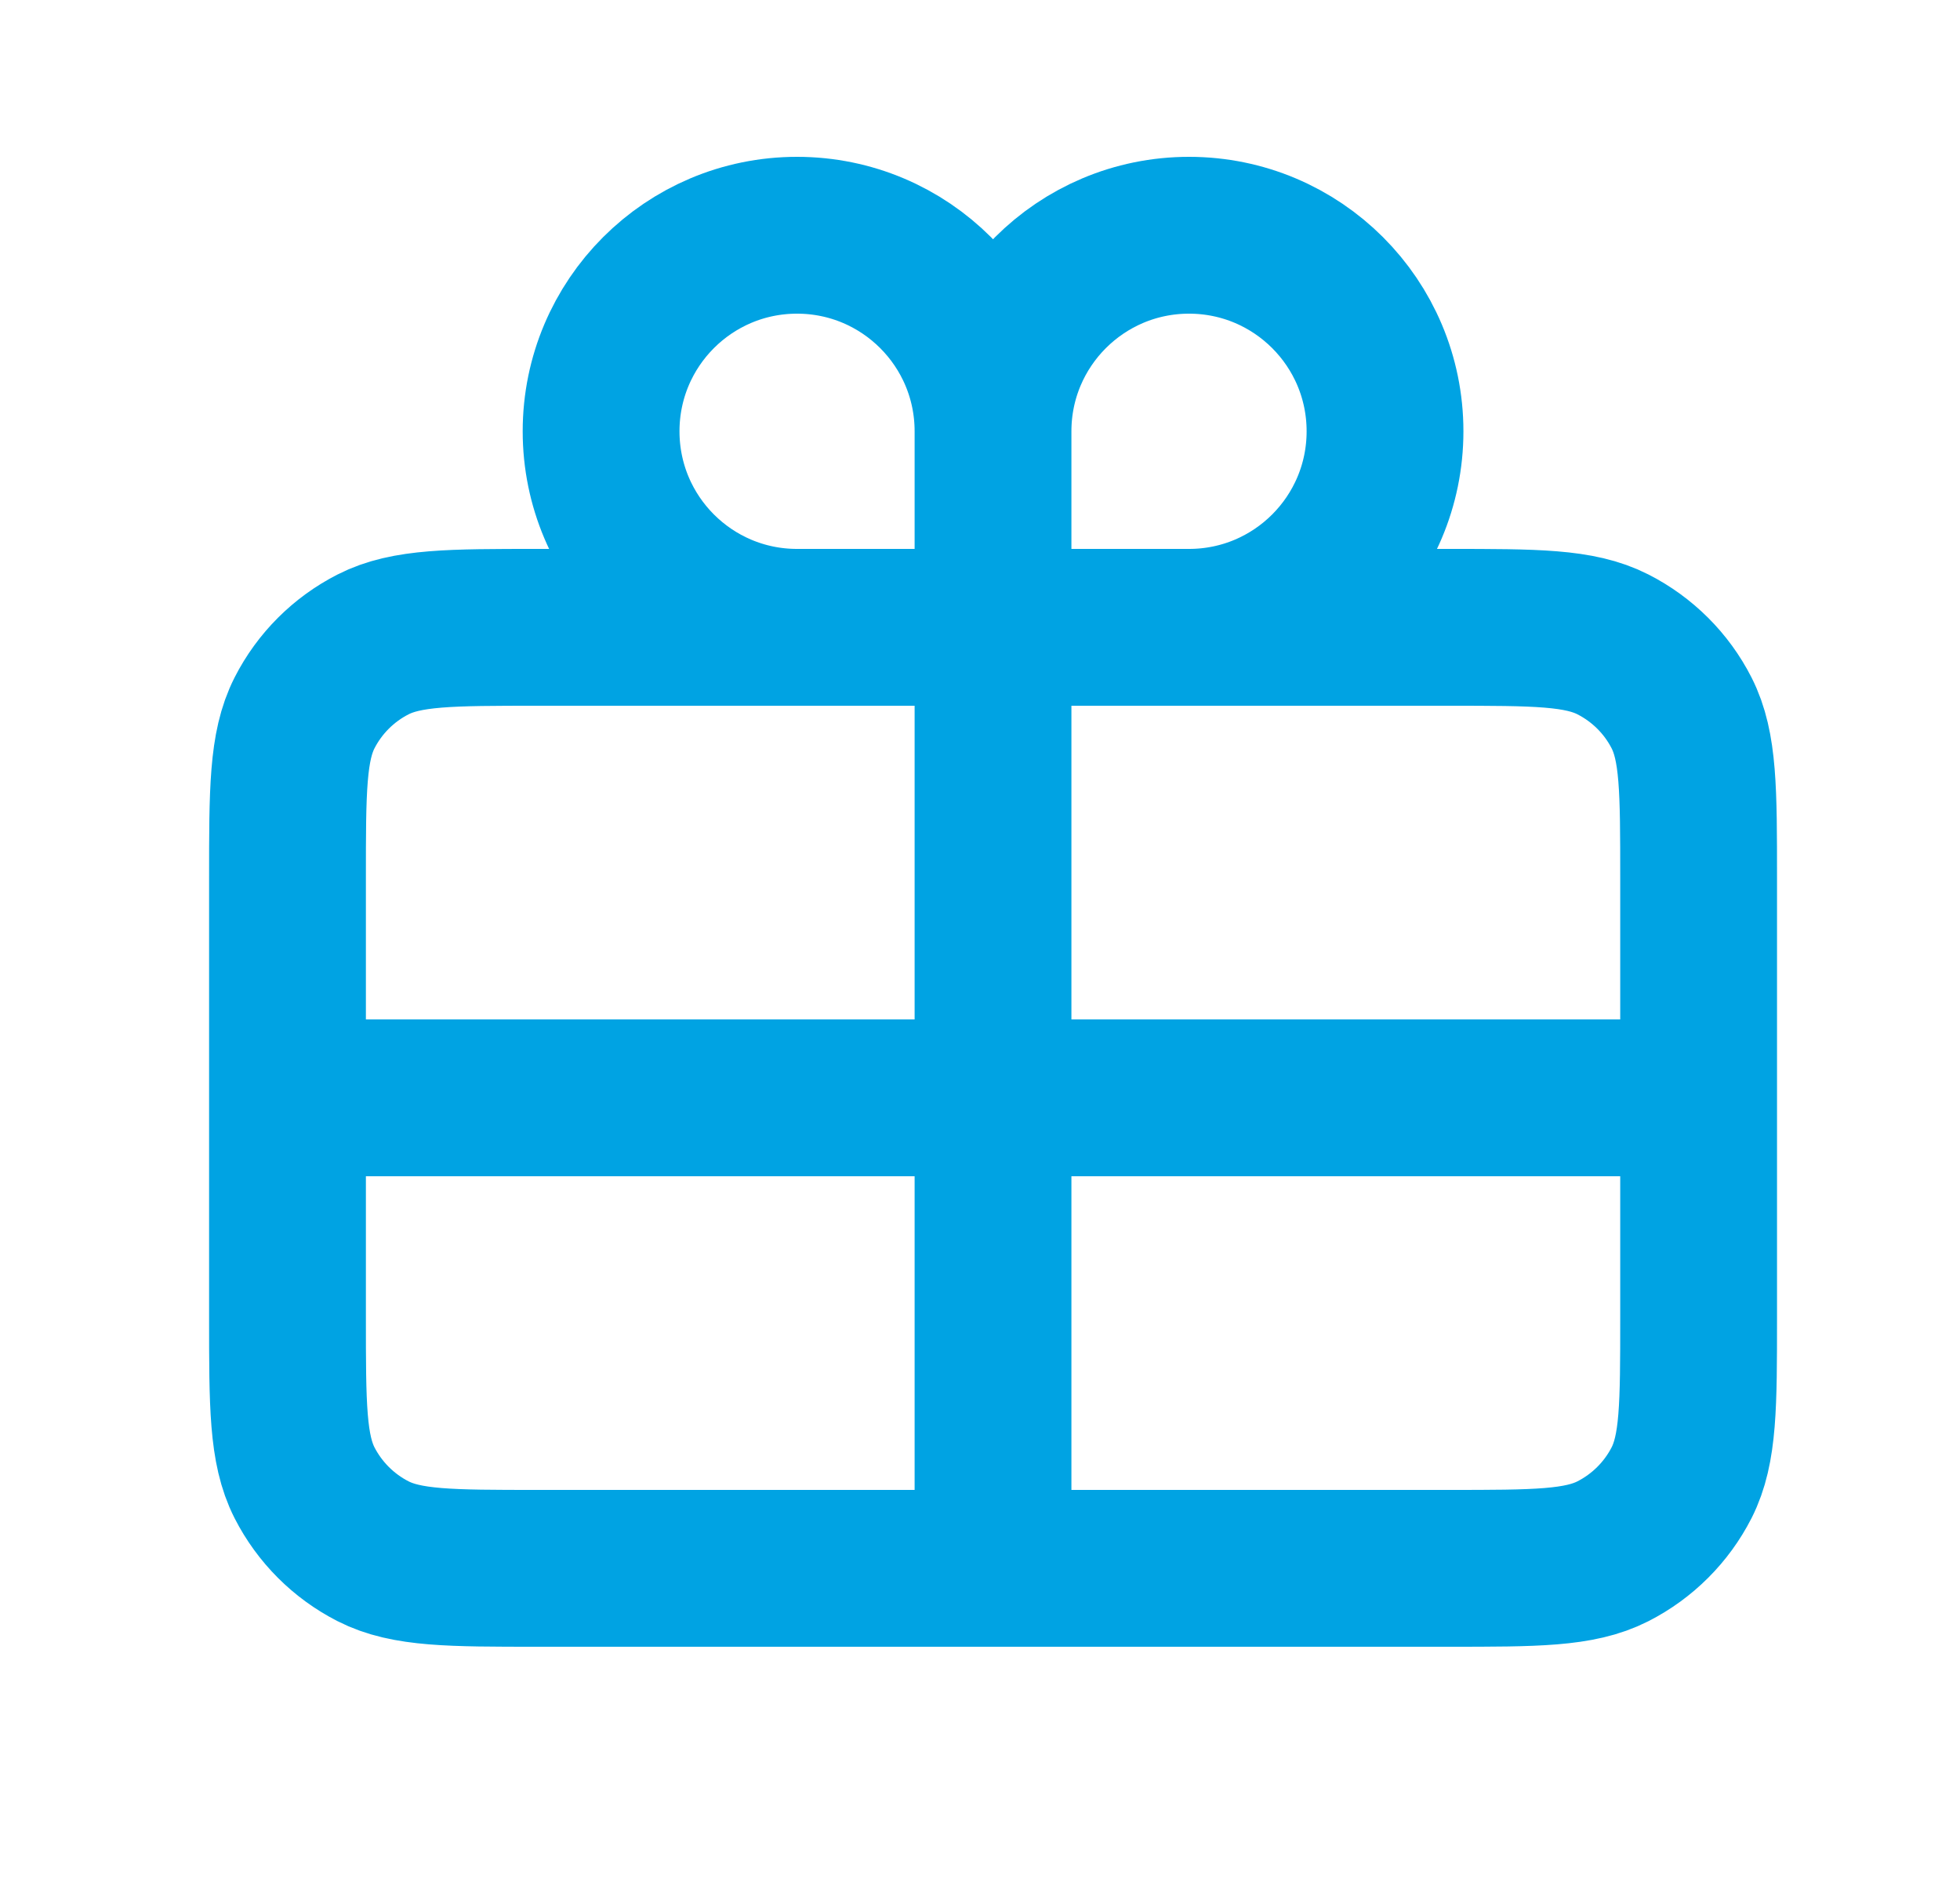 <svg width="25" height="24" viewBox="0 0 25 24" fill="none" xmlns="http://www.w3.org/2000/svg">
<path d="M12.666 5.5V8M12.666 5.5C12.666 4.119 13.786 3 15.166 3C16.547 3 17.666 4.119 17.666 5.5C17.666 6.881 16.547 8 15.166 8M12.666 5.5C12.666 4.119 11.547 3 10.166 3C8.786 3 7.667 4.119 7.667 5.5C7.667 6.881 8.786 8 10.166 8M12.666 8H15.166M12.666 8H10.166M12.666 8V14M15.166 8H18.467C19.587 8 20.146 8 20.574 8.218C20.95 8.41 21.257 8.715 21.449 9.092C21.666 9.519 21.666 10.079 21.666 11.197V14M10.166 8H6.867C5.747 8 5.186 8 4.758 8.218C4.382 8.41 4.076 8.715 3.884 9.092C3.667 9.52 3.667 10.08 3.667 11.2V14M3.667 14V16.8C3.667 17.92 3.667 18.48 3.884 18.908C4.076 19.284 4.382 19.59 4.758 19.782C5.186 20 5.745 20 6.863 20H12.666M3.667 14H12.666M12.666 14V20M12.666 14H21.666M12.666 20H18.47C19.587 20 20.146 20 20.574 19.782C20.95 19.59 21.257 19.284 21.449 18.908C21.666 18.48 21.666 17.922 21.666 16.804V14" stroke="#00A3E3" stroke-width="2" stroke-linecap="round" stroke-linejoin="round"/>
</svg>
